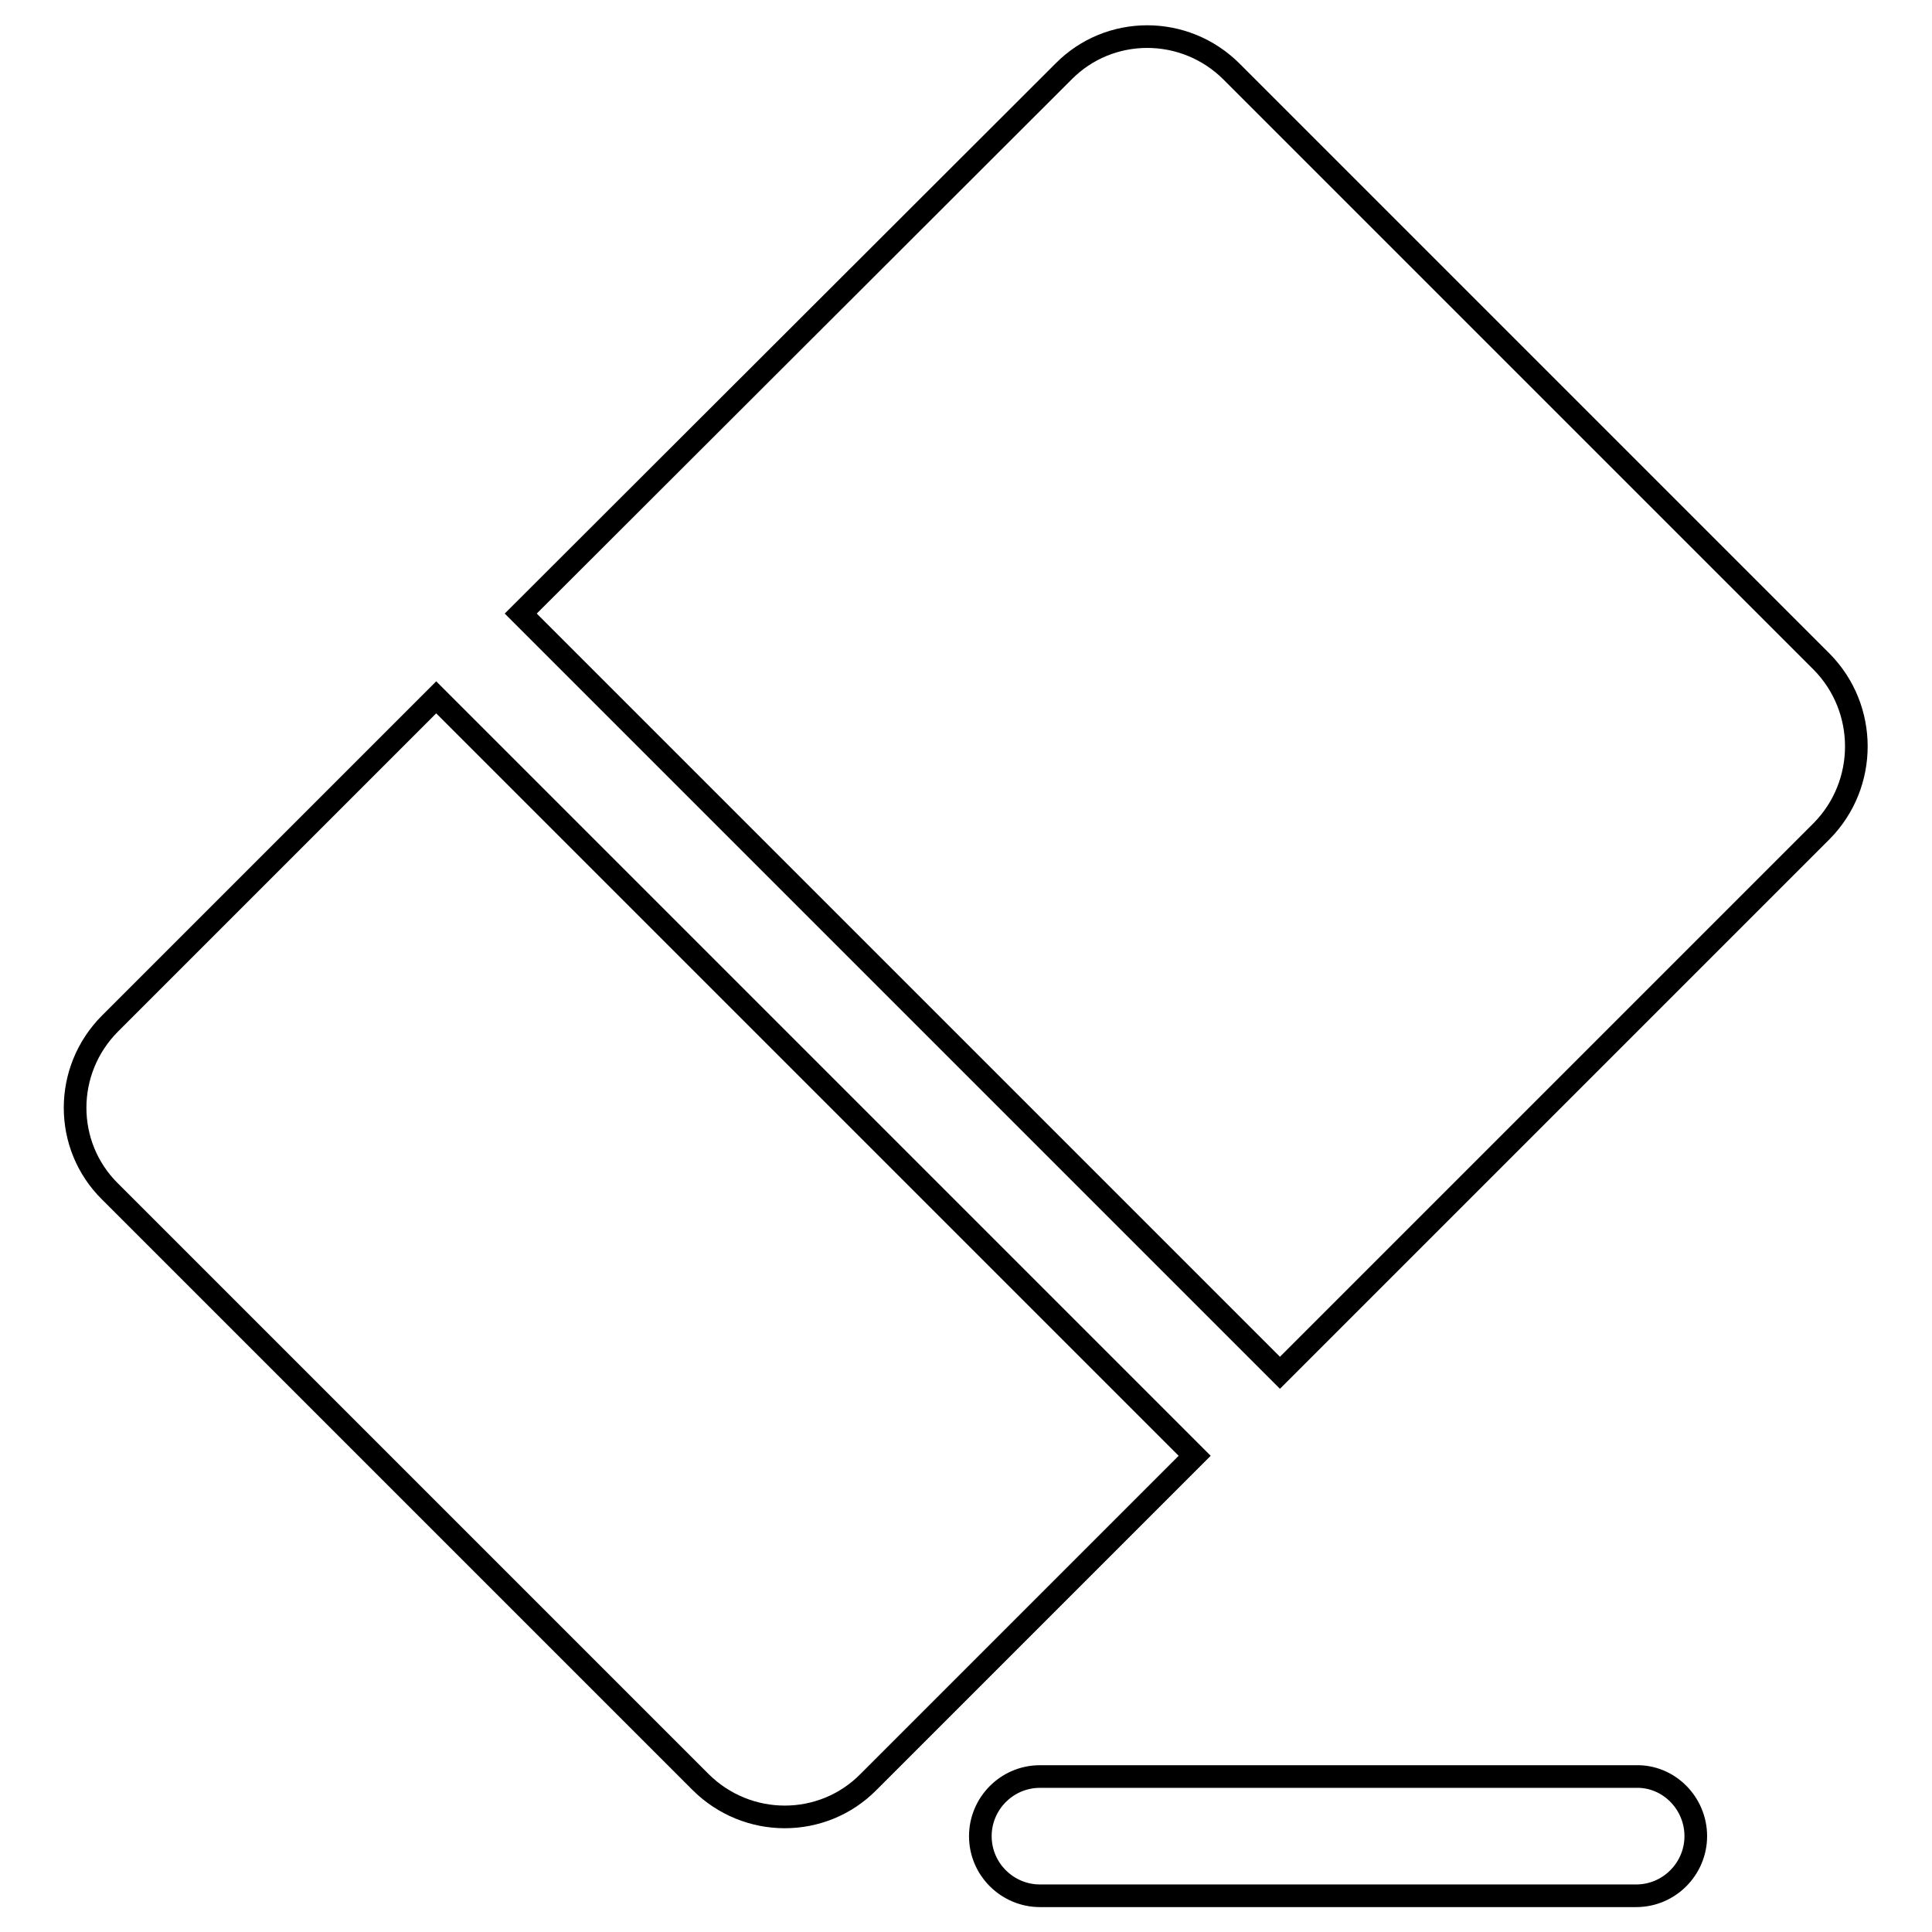 <?xml version="1.0" encoding="utf-8"?>
<!-- Svg Vector Icons : http://www.onlinewebfonts.com/icon -->
<!DOCTYPE svg PUBLIC "-//W3C//DTD SVG 1.1//EN" "http://www.w3.org/Graphics/SVG/1.1/DTD/svg11.dtd">
<svg version="1.1" xmlns="http://www.w3.org/2000/svg" xmlns:xlink="http://www.w3.org/1999/xlink" x="0px" y="0px" viewBox="0 0 256 256" enable-background="new 0 0 256 256" xml:space="preserve">
<g><g><path stroke-width="3" fill-opacity="0" stroke="#000000"  d="M224.7,243.3c0,4.3-3.5,7.9-7.9,7.9h-79c-4.3,0-7.9-3.5-7.9-7.9l0,0c0-4.3,3.5-7.9,7.9-7.9h79C221.1,235.3,224.7,238.9,224.7,243.3L224.7,243.3z"/><path stroke-width="3" fill-opacity="0" stroke="#000000"  d="M57.8,92.4l-43.2,43.2c-6.2,6.2-6.2,16.2,0,22.3l78.2,78.2c6.2,6.2,16.2,6.2,22.3,0l43.2-43.2L57.8,92.4z"/><path stroke-width="3" fill-opacity="0" stroke="#000000"  d="M241.4,87.7L163.2,9.5c-6.2-6.2-16.2-6.2-22.3,0L69,81.3l100.6,100.6l71.8-71.8C247.5,103.9,247.5,93.9,241.4,87.7z"/></g></g>
</svg>